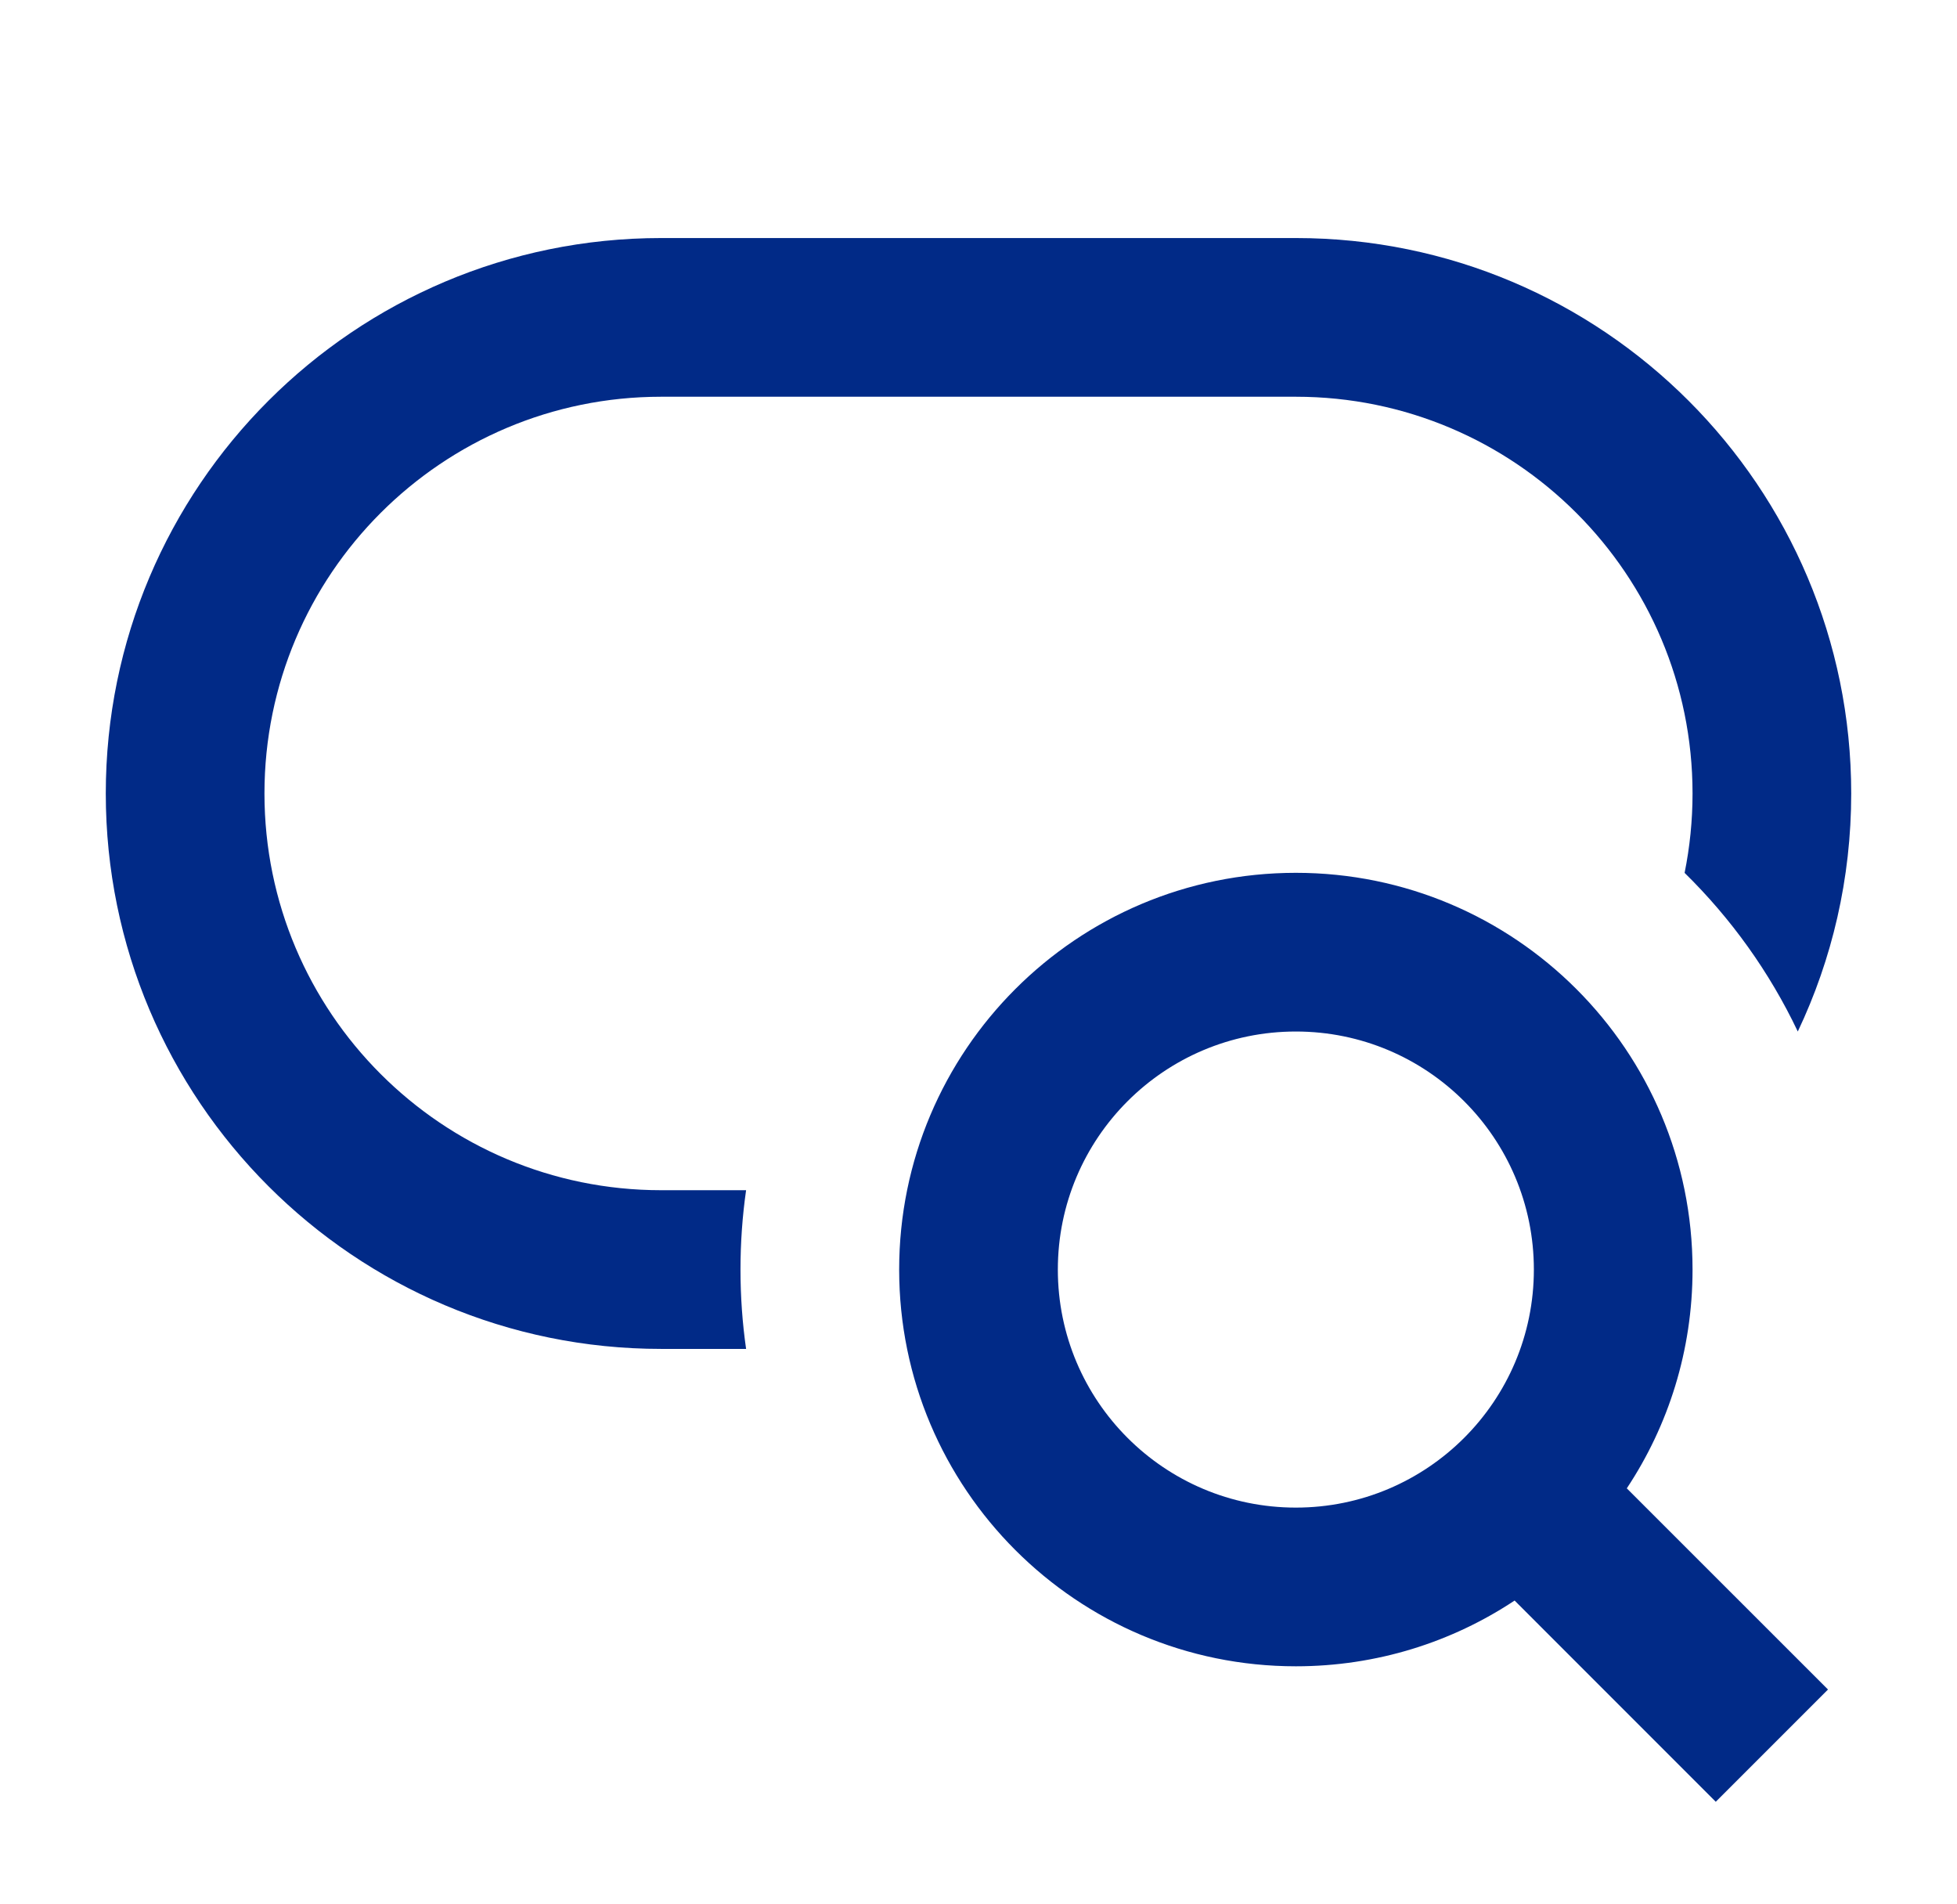 <?xml version="1.0" encoding="UTF-8" standalone="no"?>
<svg xmlns="http://www.w3.org/2000/svg" fill="none" height="36" viewBox="0 0 37 36" width="37">
  
  <path d="M12.5 4.5C6.701 4.5 2 9.201 2 15C2 20.799 6.701 25.5 12.5 25.5H14.106C14.036 25.01 14 24.509 14 24C14 23.491 14.036 22.99 14.106 22.5H12.5C8.358 22.5 5 19.142 5 15C5 10.858 8.358 7.5 12.5 7.5H24.5C28.642 7.5 32 10.858 32 15C32 15.514 31.948 16.016 31.85 16.501C32.728 17.362 33.456 18.376 33.99 19.5C34.638 18.136 35 16.61 35 15C35 9.201 30.299 4.5 24.5 4.5H12.5ZM24.5 19.5C22.015 19.5 20 21.515 20 24C20 26.485 22.015 28.5 24.5 28.5C26.985 28.5 29 26.485 29 24C29 21.515 26.985 19.5 24.5 19.5ZM17 24C17 19.858 20.358 16.5 24.5 16.5C28.642 16.5 32 19.858 32 24C32 25.529 31.543 26.951 30.757 28.136L34.561 31.939L32.439 34.061L28.636 30.257C27.451 31.043 26.029 31.5 24.5 31.5C20.358 31.5 17 28.142 17 24Z" fill="#012A87"/>
  
</svg>
